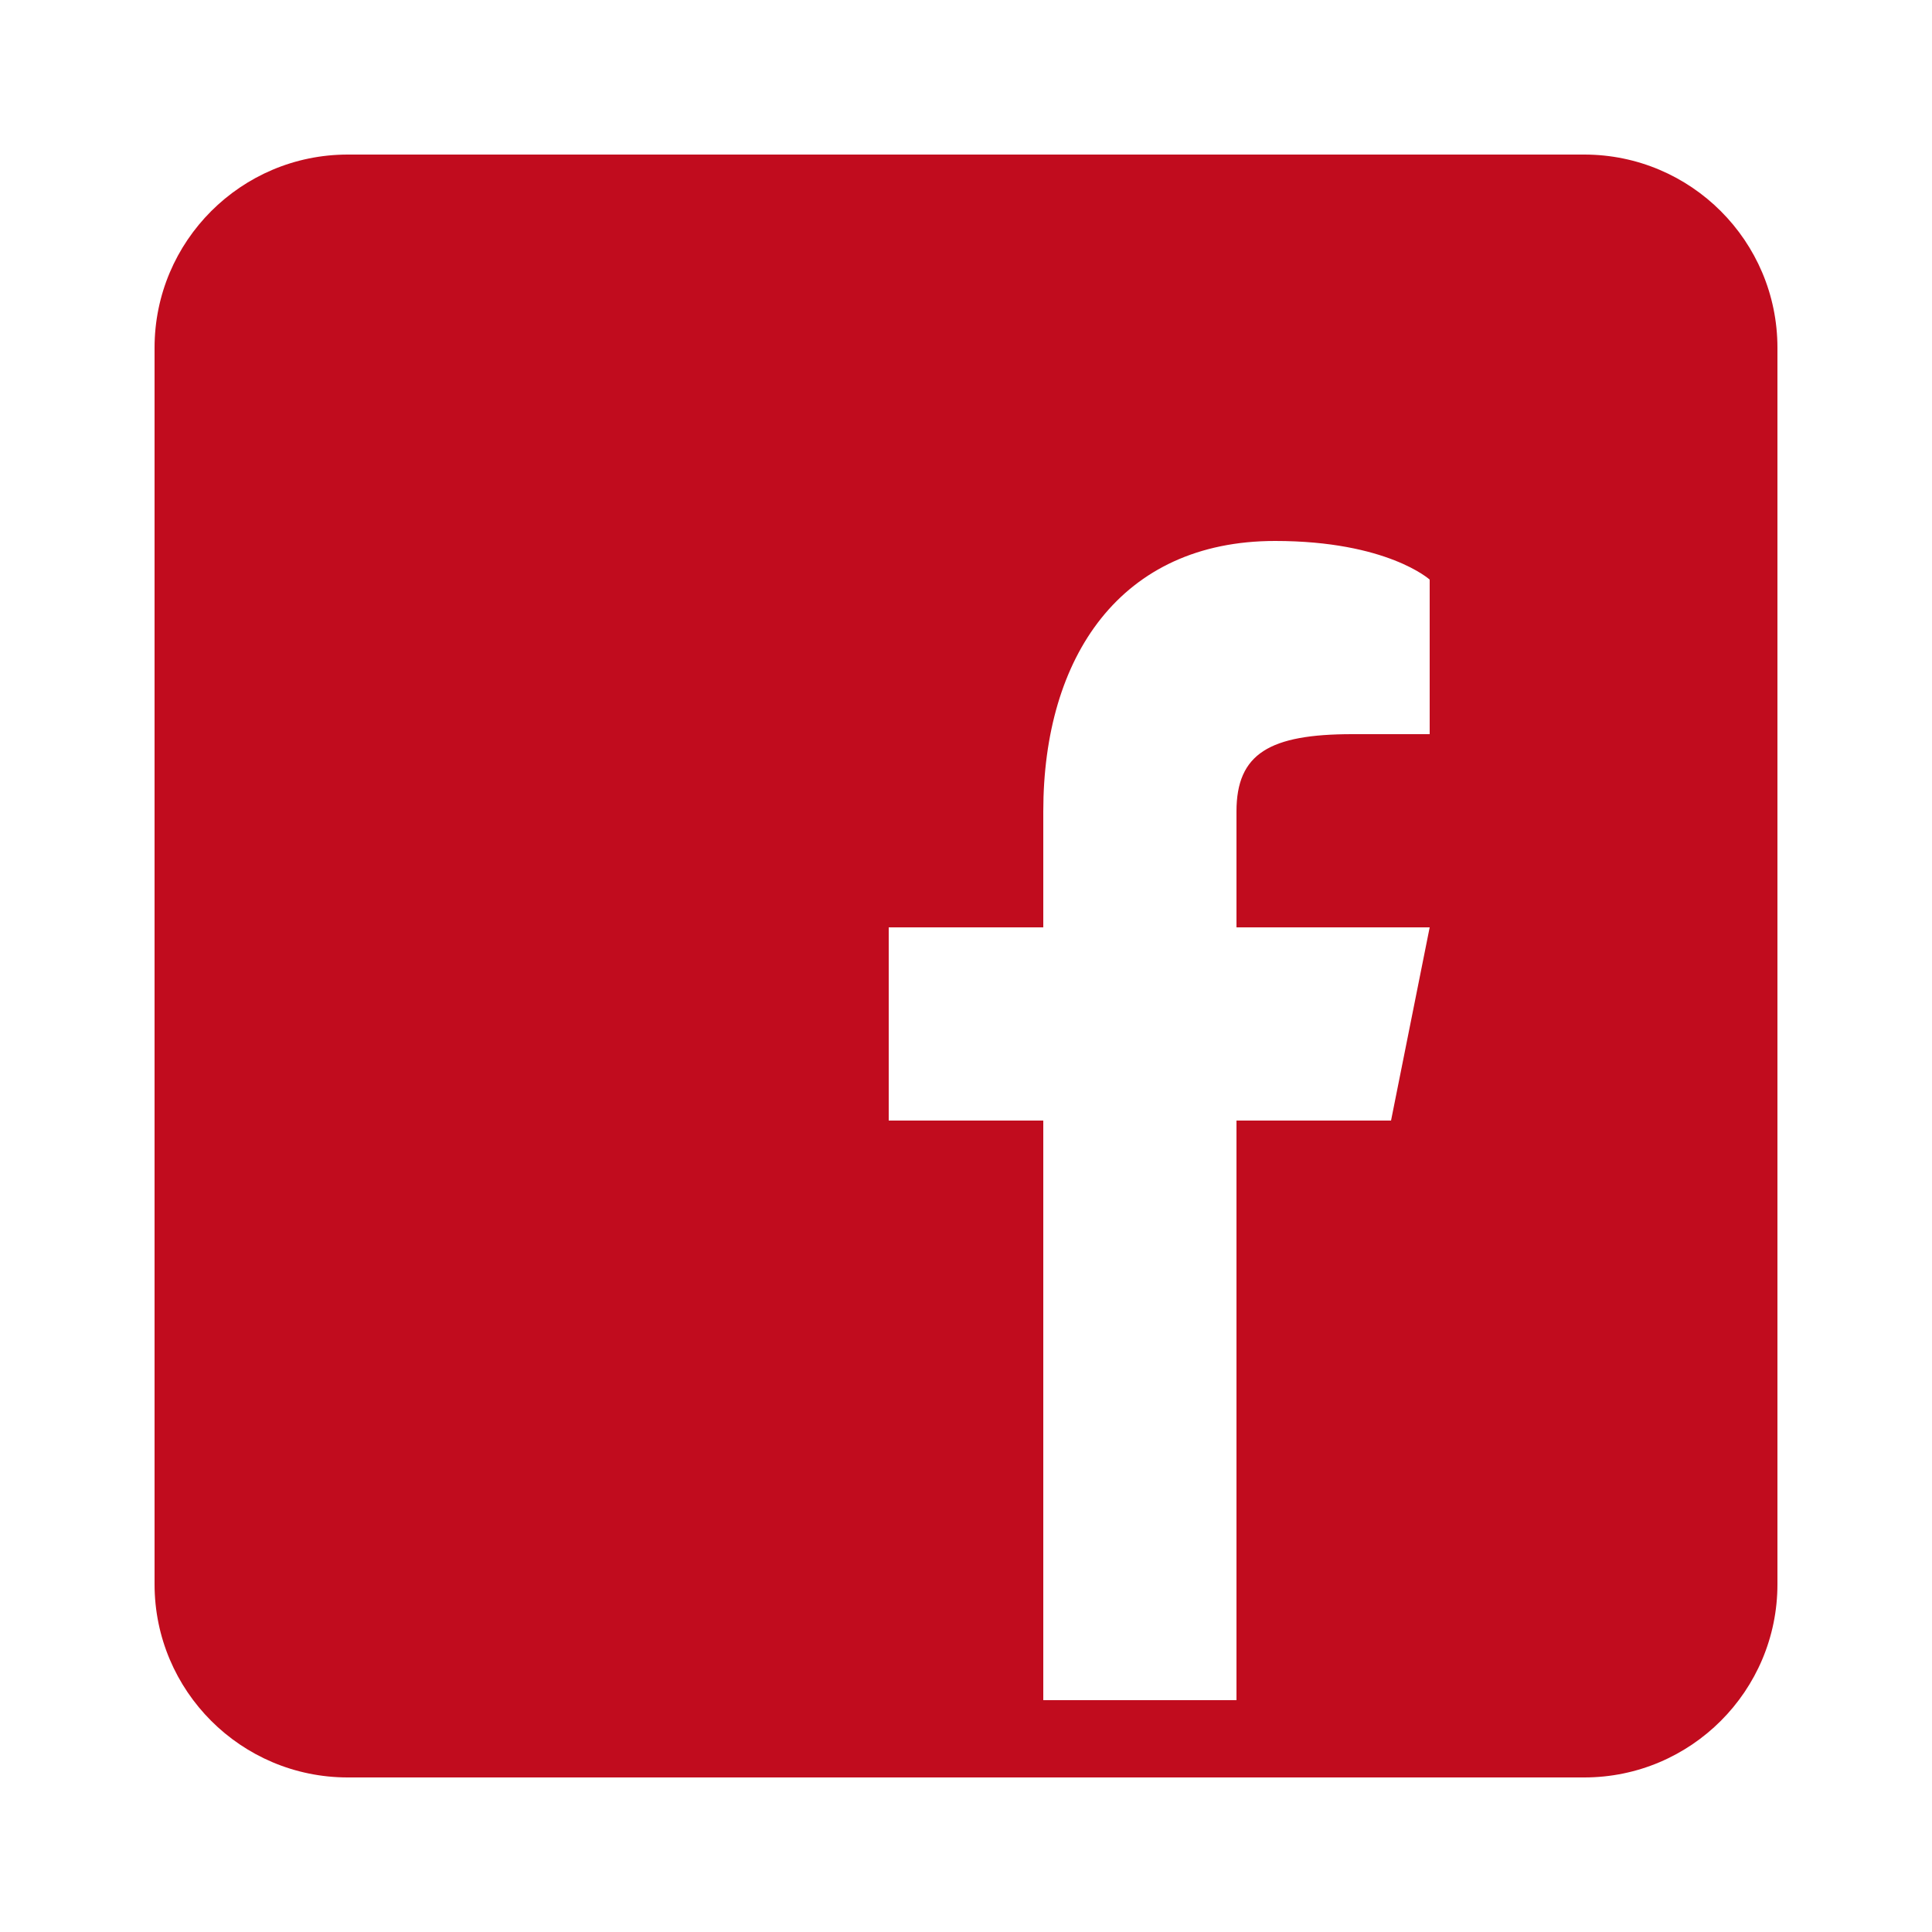 <svg width="50" height="50" viewBox="0 0 50 50" fill="none" xmlns="http://www.w3.org/2000/svg">
<path d="M41 4H9C6.24 4 4 6.24 4 9V41C4 43.76 6.24 46 9 46H41C43.76 46 46 43.76 46 41V9C46 6.24 43.76 4 41 4ZM37 19H35C32.86 19 32 19.5 32 21V24H37L36 29H32V44H27V29H23V24H27V21C27 17 29 14 33 14C35.9 14 37 15 37 15V19Z" fill="#C10C1E"/>
</svg>
